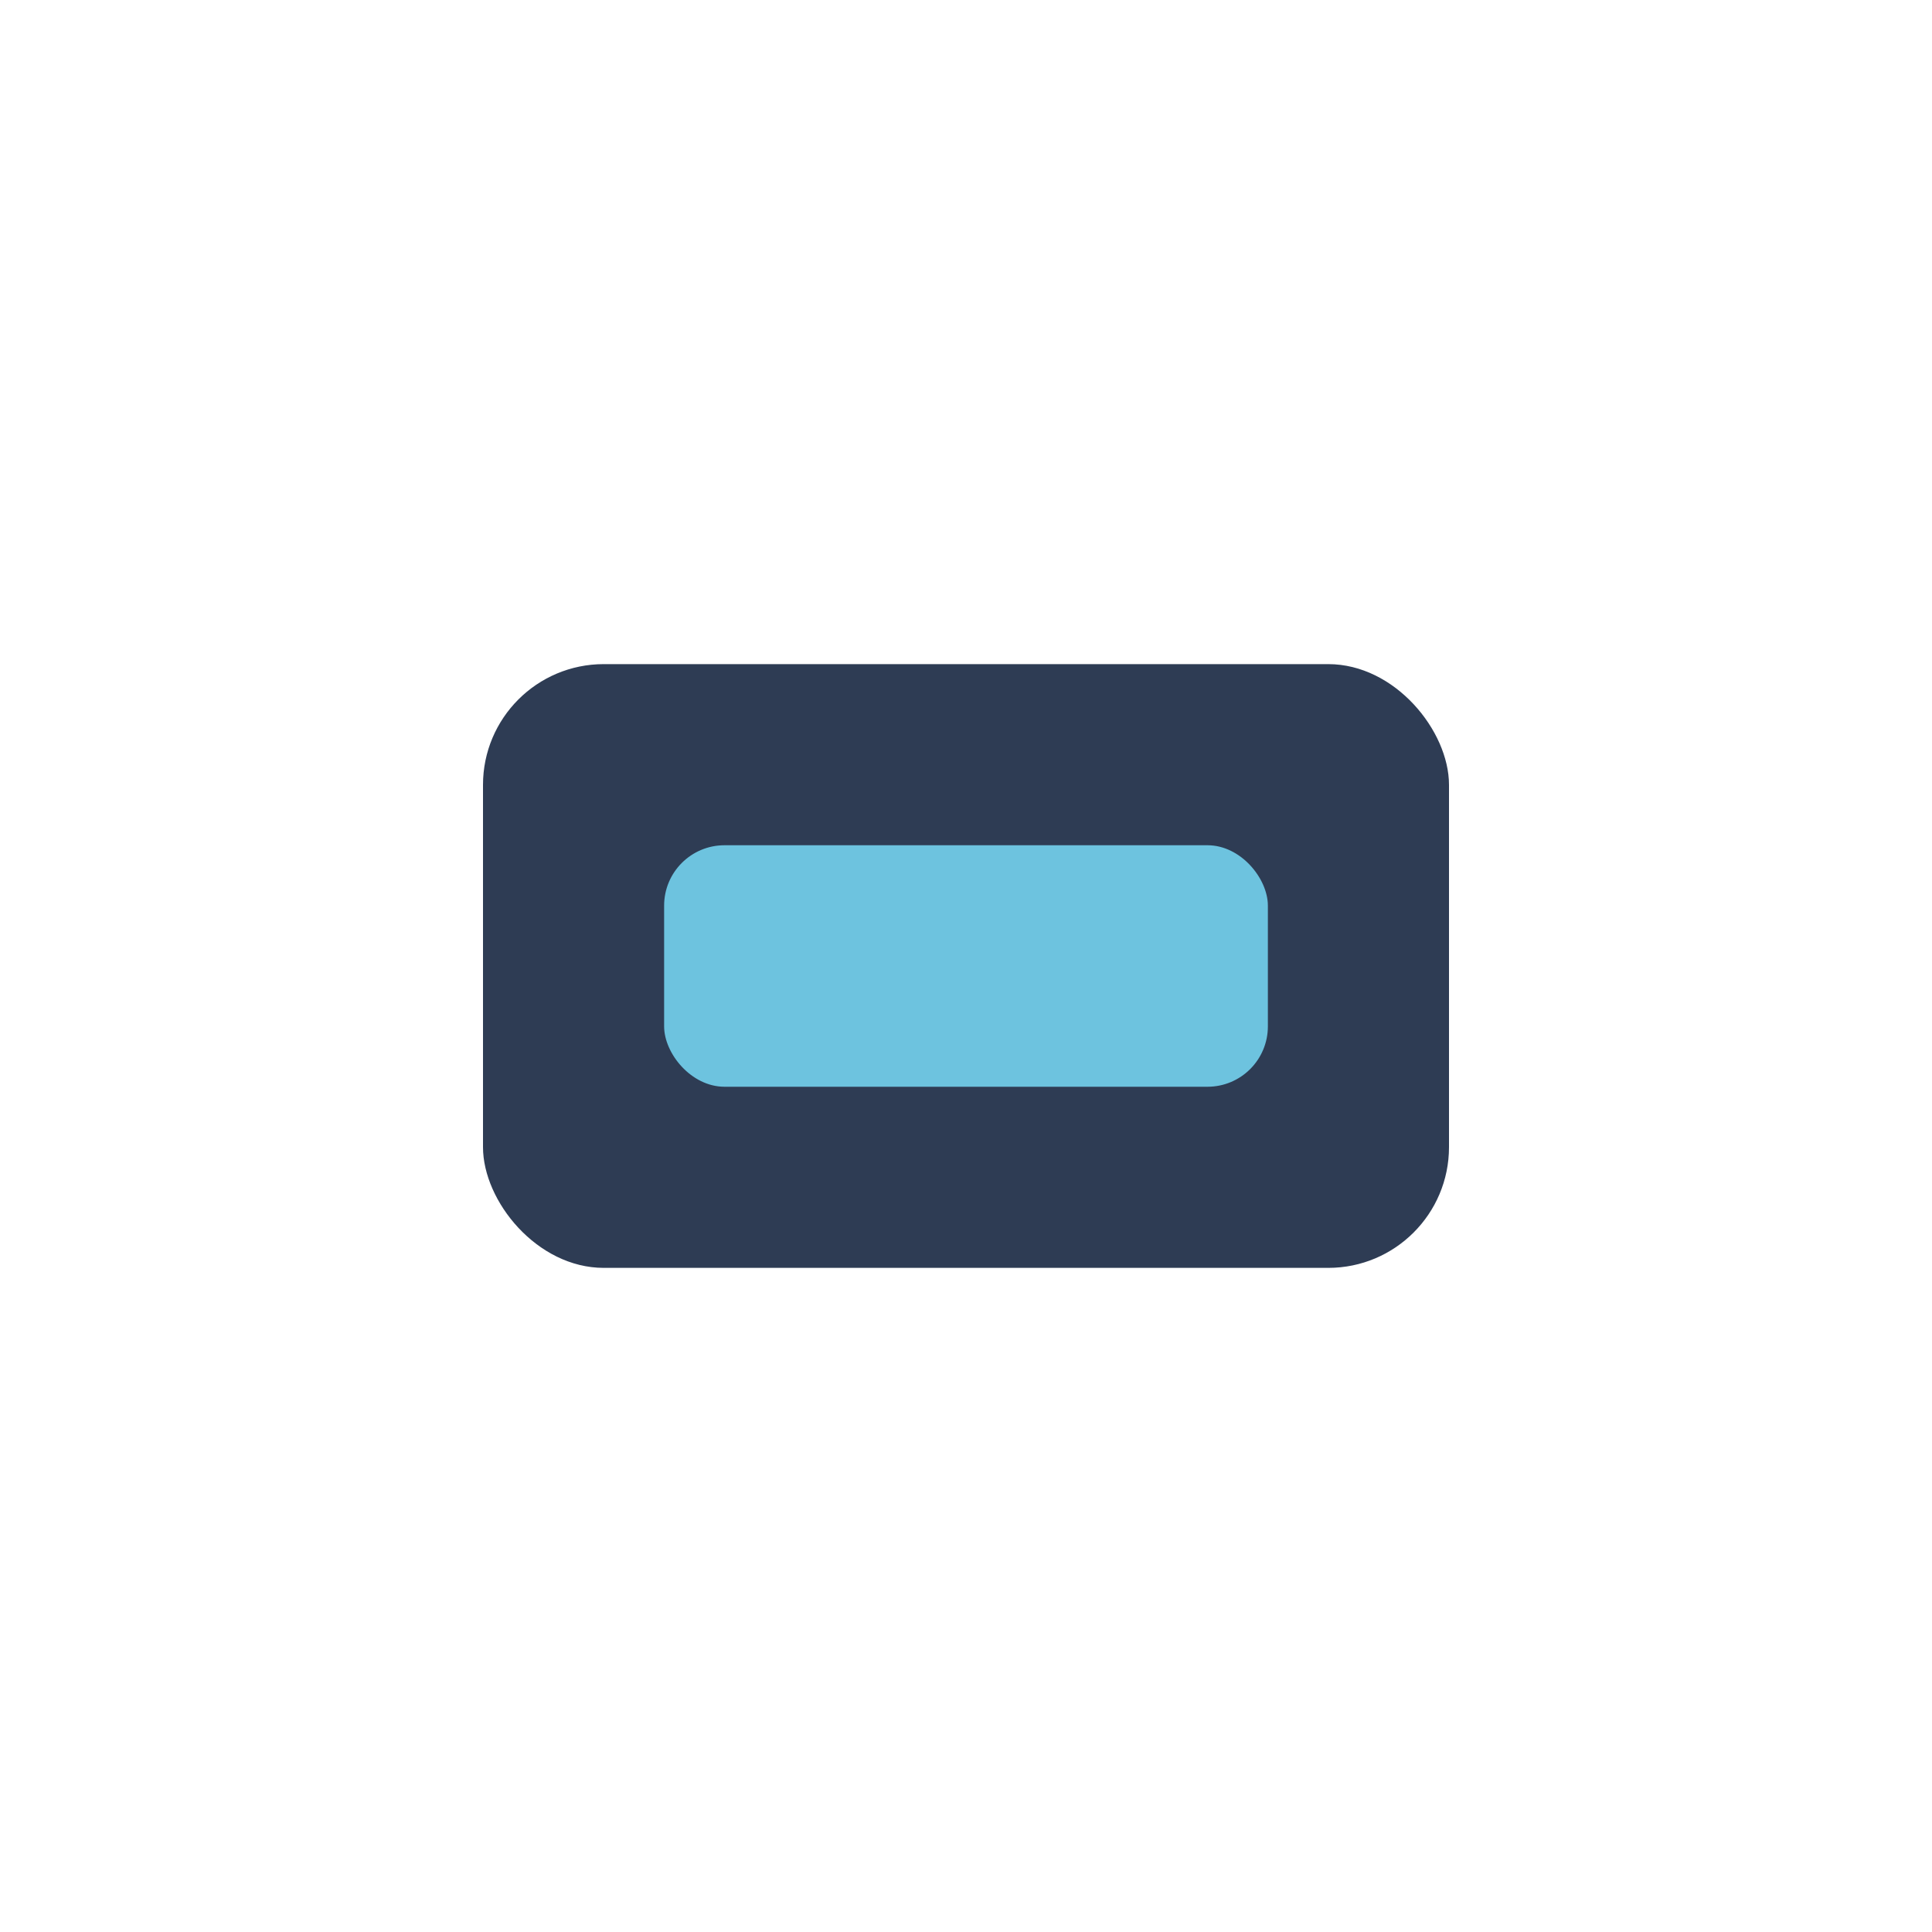<?xml version="1.0" encoding="UTF-8"?>
<svg xmlns="http://www.w3.org/2000/svg" width="32" height="32" viewBox="0 0 32 32"><rect x="8" y="11" width="16" height="10" rx="2" fill="#2E3C54"/><rect x="11" y="14" width="10" height="4" rx="1" fill="#6DC3DF"/></svg>